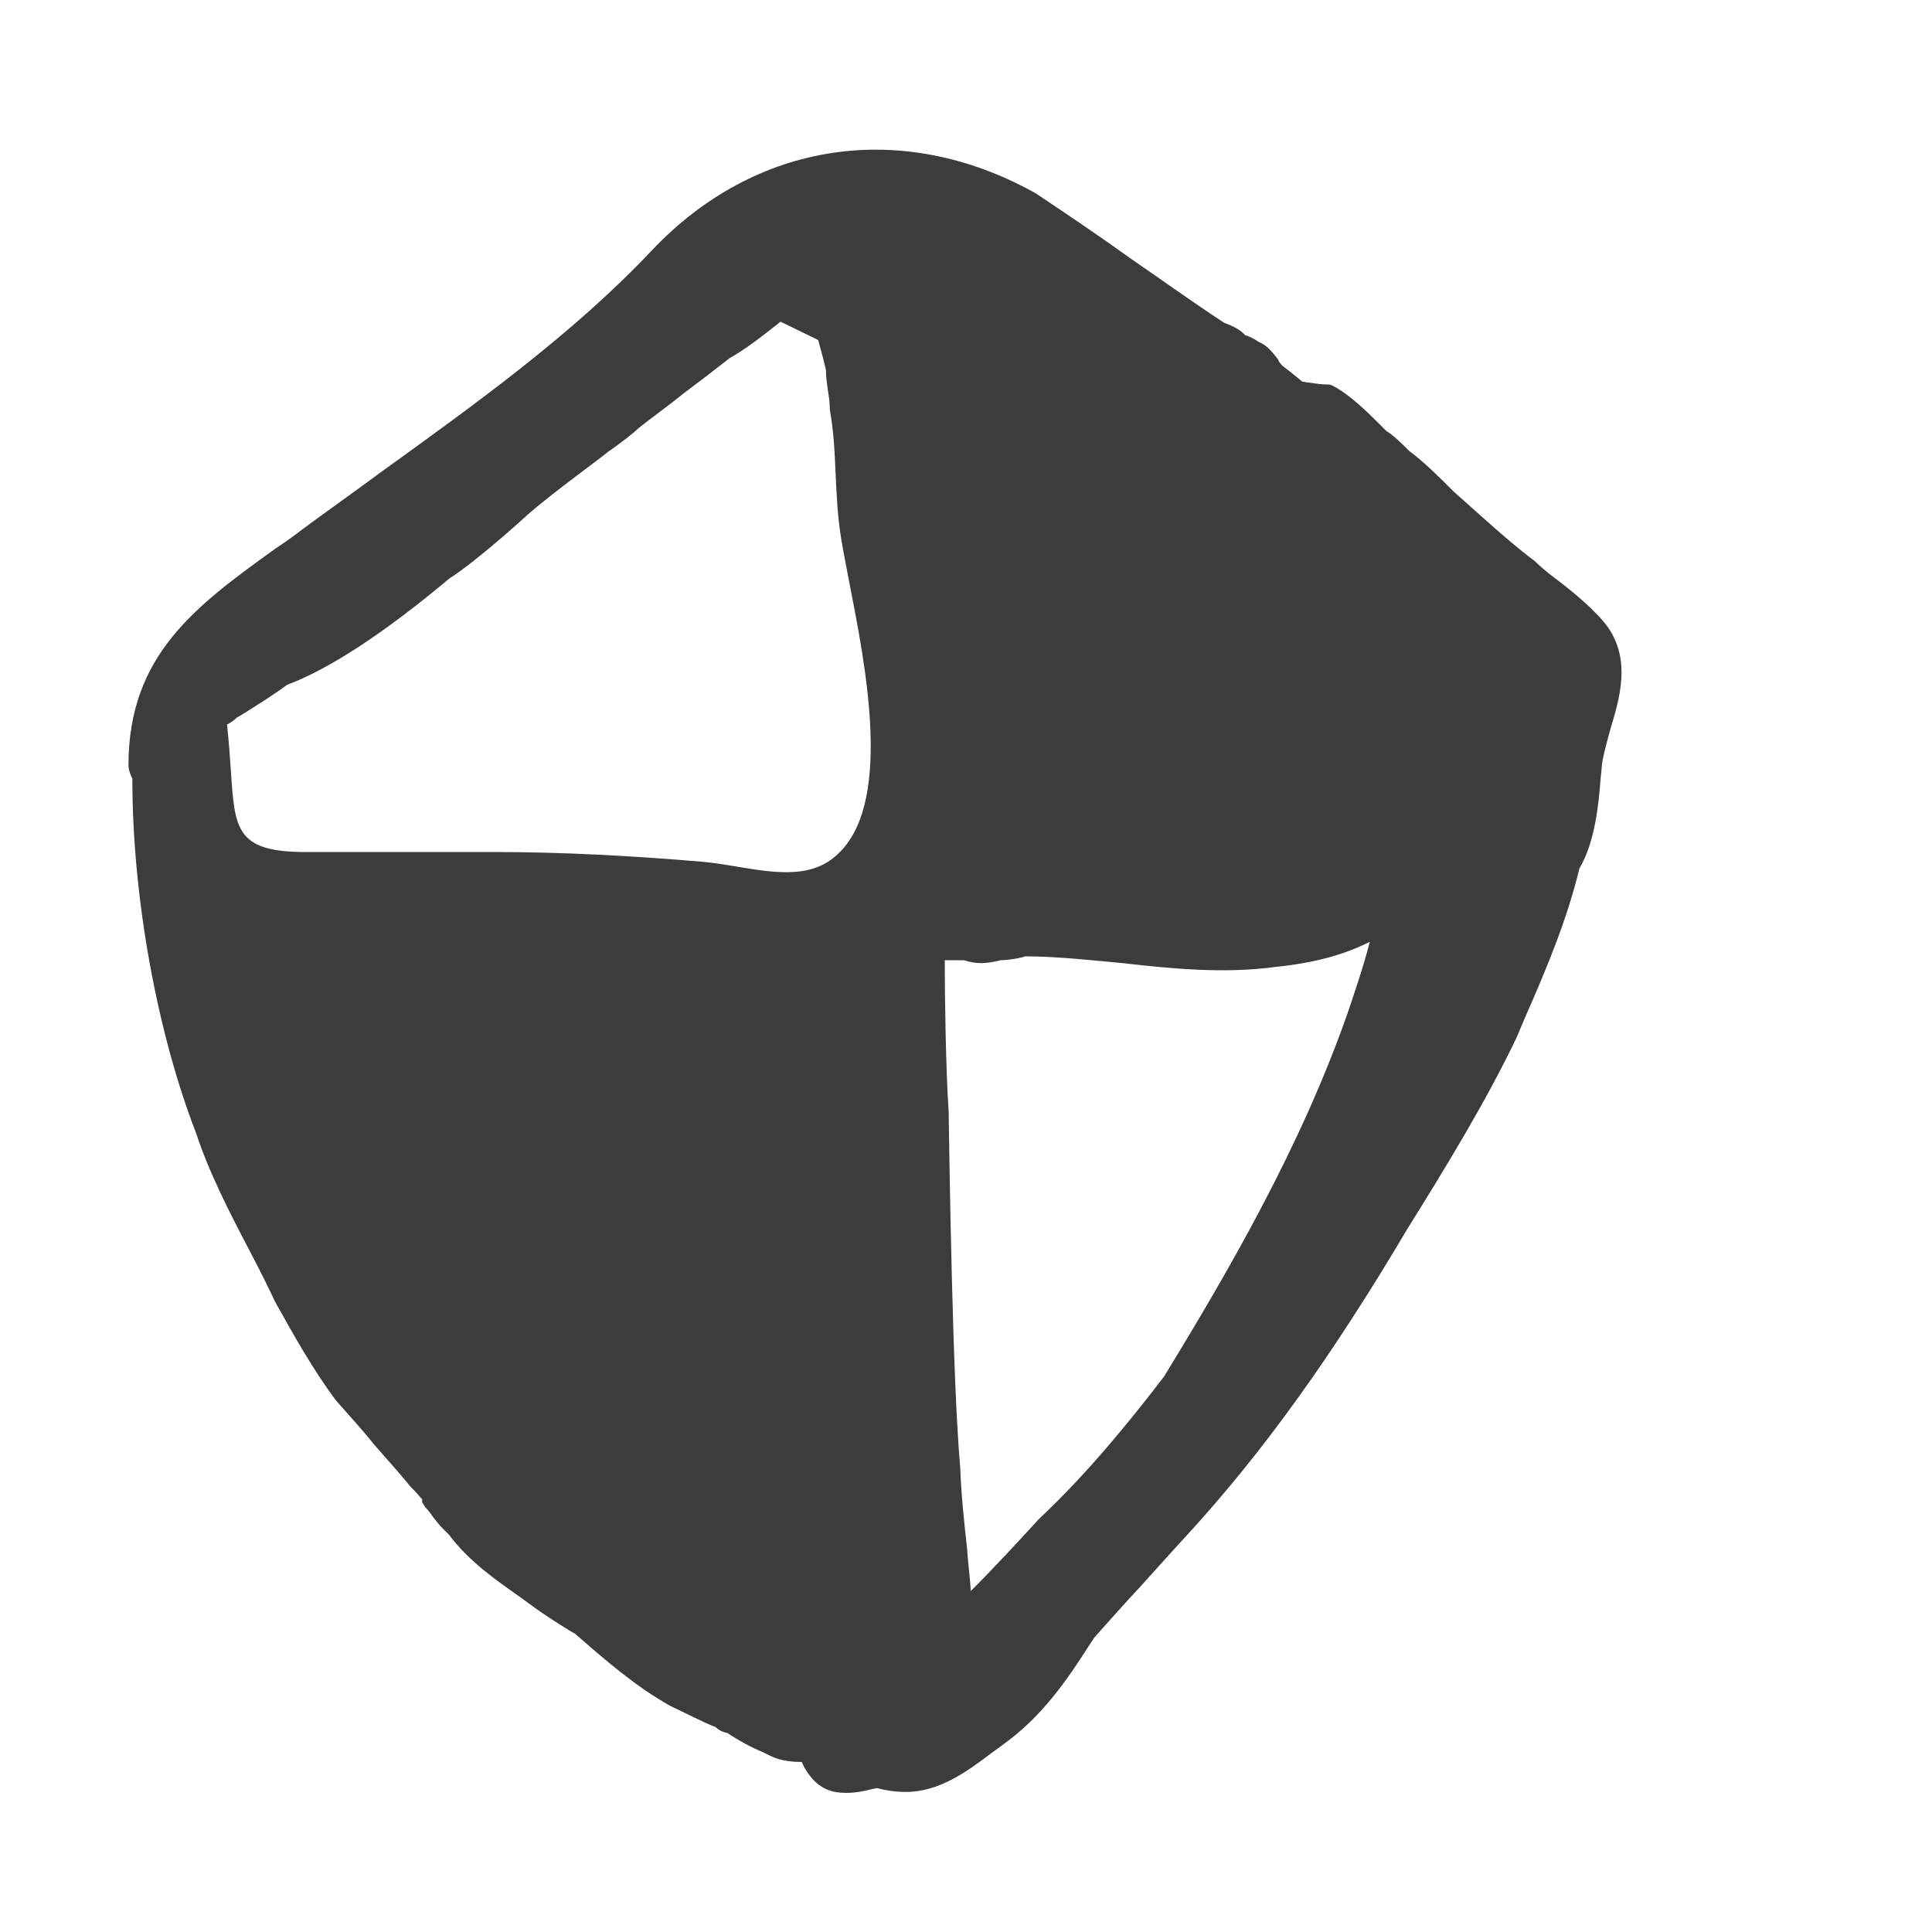 <?xml version="1.0" encoding="utf-8"?>
<!-- Generator: Adobe Illustrator 24.3.0, SVG Export Plug-In . SVG Version: 6.00 Build 0)  -->
<svg version="1.1" id="Layer_1" xmlns="http://www.w3.org/2000/svg" xmlns:xlink="http://www.w3.org/1999/xlink" x="0px" y="0px"
	 viewBox="0 0 200 200" style="enable-background:new 0 0 200 200;" xml:space="preserve">
<style type="text/css">
	.st0{fill:#3C3C3B;}
</style>
<g>
	<path class="st0" d="M166.5,65c-1.2-1.7-3.6-3.7-5.6-5.2c-0.8-0.6-1.5-1.2-2-1.7c-2-1.5-3.8-3.1-5.6-4.7c-1-0.9-1.9-1.7-2.8-2.5
		c-1.5-1.5-3.1-3.1-4.6-4.2c-0.8-0.8-1.6-1.6-2.4-2.1l-0.6-0.6c-1.2-1.2-3.2-3.2-5-4.1l-0.3-0.1h-0.3c-0.4,0-1.2-0.1-1.8-0.2
		c-0.3,0-0.5-0.1-0.7-0.1c-0.8-0.7-2-1.6-2-1.6c-0.2-0.2-0.4-0.4-0.5-0.7c-0.5-0.6-1-1.4-2-1.8c-0.4-0.3-1-0.6-1.4-0.7
		c-0.6-0.7-1.7-1.1-2.2-1.3c-3.2-2.1-6.4-4.4-9.6-6.6c-3.2-2.3-6.6-4.6-9.9-6.8c-13.8-7.7-29-5.4-39.7,5.9c-8.2,8.7-18.4,16-28.1,23
		c-2.7,2-5.4,3.9-8.1,5.9c-0.9,0.7-1.9,1.4-2.8,2c-8.2,5.9-15.2,11-15.2,22.4c0,0.5,0.2,1,0.4,1.4c0,12.4,2.6,26.4,6.6,36.7
		c1.3,4,3.5,8.3,5.5,12.1c1,1.9,1.9,3.7,2.7,5.4c1.9,3.4,3.9,7,6.3,10.2c1.4,1.6,2.7,3,3.9,4.5c1.2,1.4,2.5,2.8,3.8,4.4
		c0.7,0.7,1,1.1,1.2,1.3v0.3L44,156c0.3,0.3,0.6,0.7,0.8,1c0.3,0.4,0.7,0.9,1.1,1.3l0.6,0.6c2.1,2.8,4.9,4.7,7.3,6.4l1.1,0.8
		c1.6,1.2,4.5,3,4.6,3c3.1,2.7,6.3,5.5,9.9,7.5c1.5,0.7,3.4,1.7,4.7,2.2c0.3,0.3,0.7,0.5,1.2,0.6c1.2,0.8,2.5,1.5,3.7,2
		c0.4,0.2,0.8,0.4,1.3,0.6c0.8,0.3,1.9,0.4,2.7,0.4c0.2,0.5,0.5,1,0.9,1.5c1.1,1.4,2.4,1.7,3.7,1.7c1,0,1.9-0.2,2.7-0.4l0.5-0.1
		c1.1,0.3,2,0.4,3,0.4c3.4,0,6.3-2.1,8.8-4l1.1-0.8c4.2-3,6.7-6.7,9.2-10.6l0.4-0.6c1.6-1.8,3.2-3.6,4.7-5.2
		c1.9-2.1,3.5-3.9,4.8-5.3c8-8.7,15.2-18.8,22.9-31.8c3.8-6.1,8.1-13.1,11.3-19.8l0.8-1.9c2.2-5,4.4-10.2,5.7-15.6
		c1.6-2.7,2-6.6,2.2-9.4c0.1-0.7,0.1-1.3,0.2-1.8c0.2-1,0.5-2.1,0.8-3.2C167.7,72.2,168.8,68.4,166.5,65z M141.8,97.5
		c-0.7,2.7-1.5,5-2.2,7.1c-4.9,14.1-12.5,27.1-19.1,37.9c-3.6,4.7-8,10.1-12.9,14.7l-0.1,0.1c-2.2,2.4-4.6,5-7,7.4
		c-0.1-1.5-0.3-3-0.4-4.5c-0.3-2.7-0.6-5.5-0.7-8.3c-0.8-9-1.1-30.9-1.2-36.9c-0.3-4.4-0.4-12.2-0.4-15.6h2c1.2,0.4,2.2,0.4,3.8,0
		c0.9,0,2.4-0.3,2.5-0.4c3.3,0,6.8,0.4,10.1,0.7c5.2,0.6,10.6,1.1,15.8,0.4C135.9,99.7,139,98.9,141.8,97.5z M54.6,53.3
		c2.6-2.3,8.3-6.4,8.3-6.5c1.2-0.8,3.1-2.3,3.1-2.4c1.5-1.2,3.2-2.4,4.8-3.7c1.6-1.2,3.3-2.5,4.7-3.6c1.9-1.1,3.4-2.3,5.3-3.8
		l3.9,1.9c0.3,1.1,0.6,2.2,0.8,3.1c0,0.6,0.1,1.4,0.2,2.1c0.1,0.6,0.2,1.2,0.2,2c0.4,2.2,0.5,4.3,0.6,6.6c0.1,2.2,0.2,4.5,0.6,6.9
		c0.2,1.2,0.5,2.7,0.8,4.3c1.7,8.7,4.7,23.4-1.5,28.5c-2.7,2.3-6.5,1.6-10.2,1c-1.2-0.2-2.4-0.4-3.6-0.5c-7-0.6-14.4-1-21.4-1
		c-2.2,0-4.4,0-6.7,0c-4.4,0-8.9,0-13.3,0c-6.8-0.1-6.9-2.5-7.3-8.4c-0.1-1.4-0.2-3-0.4-4.8c0.4-0.2,0.7-0.4,1-0.7
		c1.7-1,4.6-2.9,5.2-3.4c4.3-1.6,10-5.3,16.8-11C49.6,57.9,54.6,53.3,54.6,53.3z"/>
</g>
</svg>
